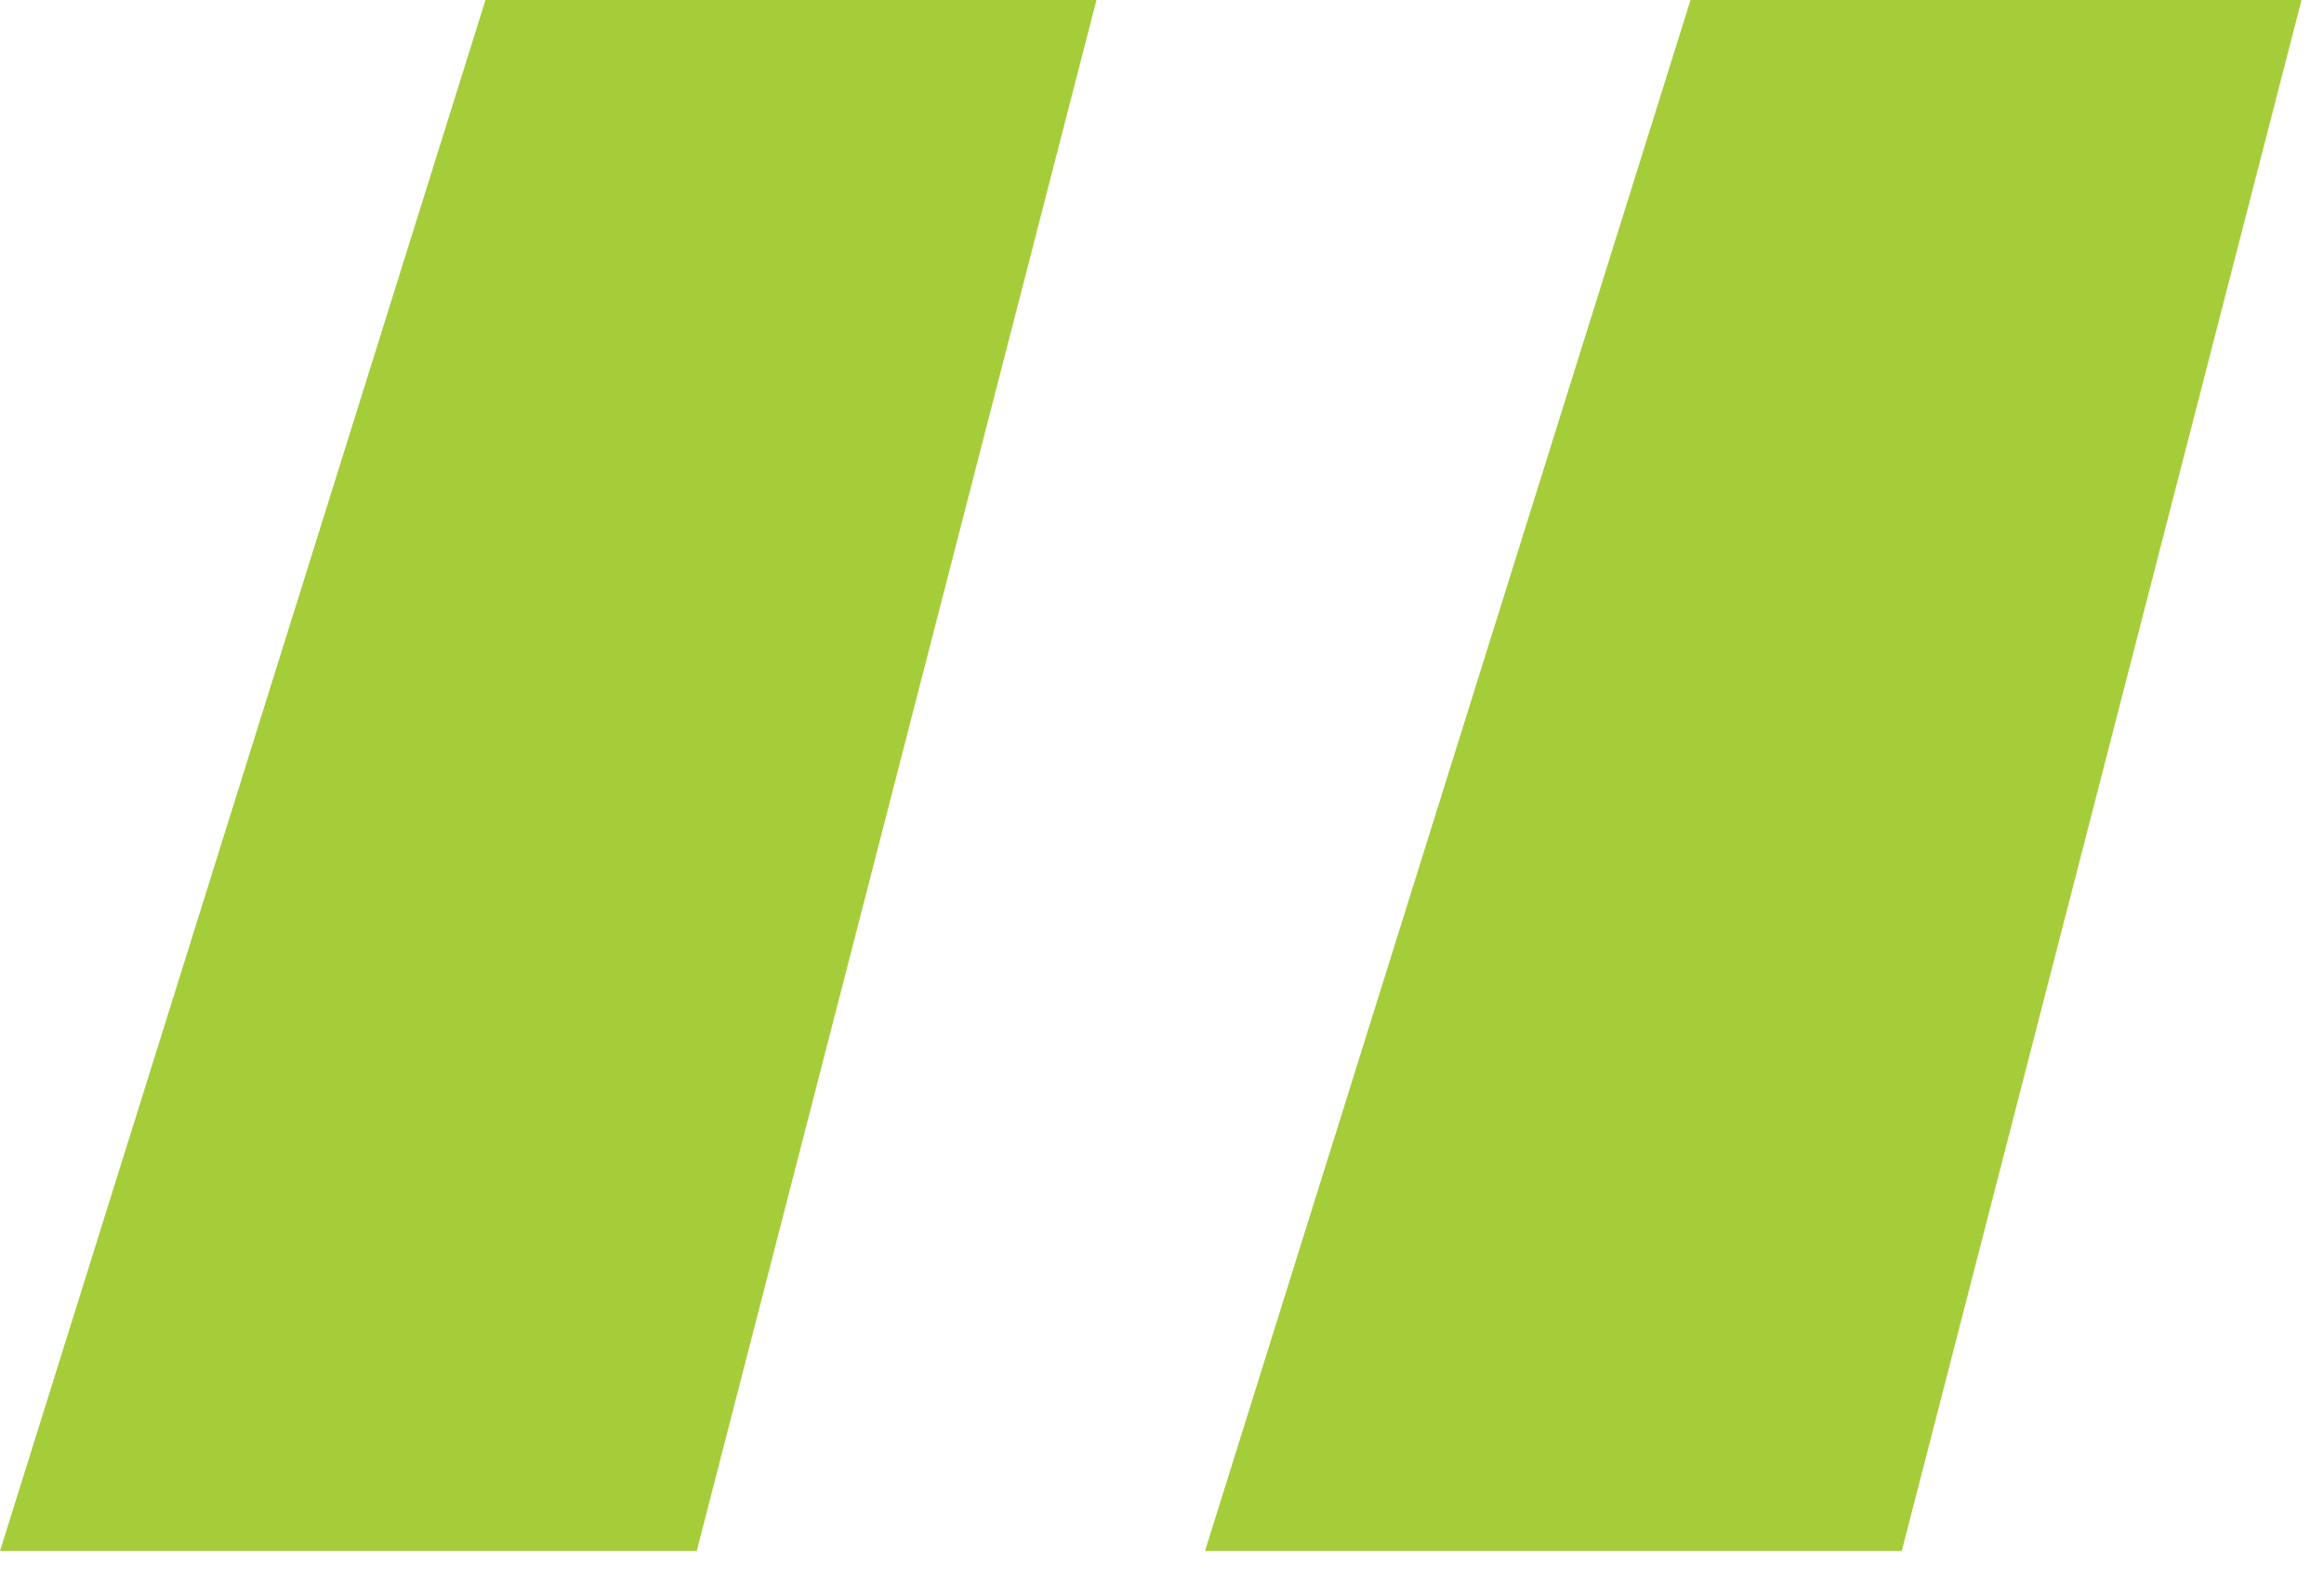 <?xml version="1.0" encoding="utf-8"?>
<svg xmlns="http://www.w3.org/2000/svg" fill="none" height="100%" overflow="visible" preserveAspectRatio="none" style="display: block;" viewBox="0 0 50 34" width="100%">
<path d="M14.99 33.375H0L10.445 0H23.59L14.99 33.375ZM40.916 33.375H25.925L36.371 0H49.516L40.916 33.375Z" fill="#A5CD39" id="Vector"/>
</svg>